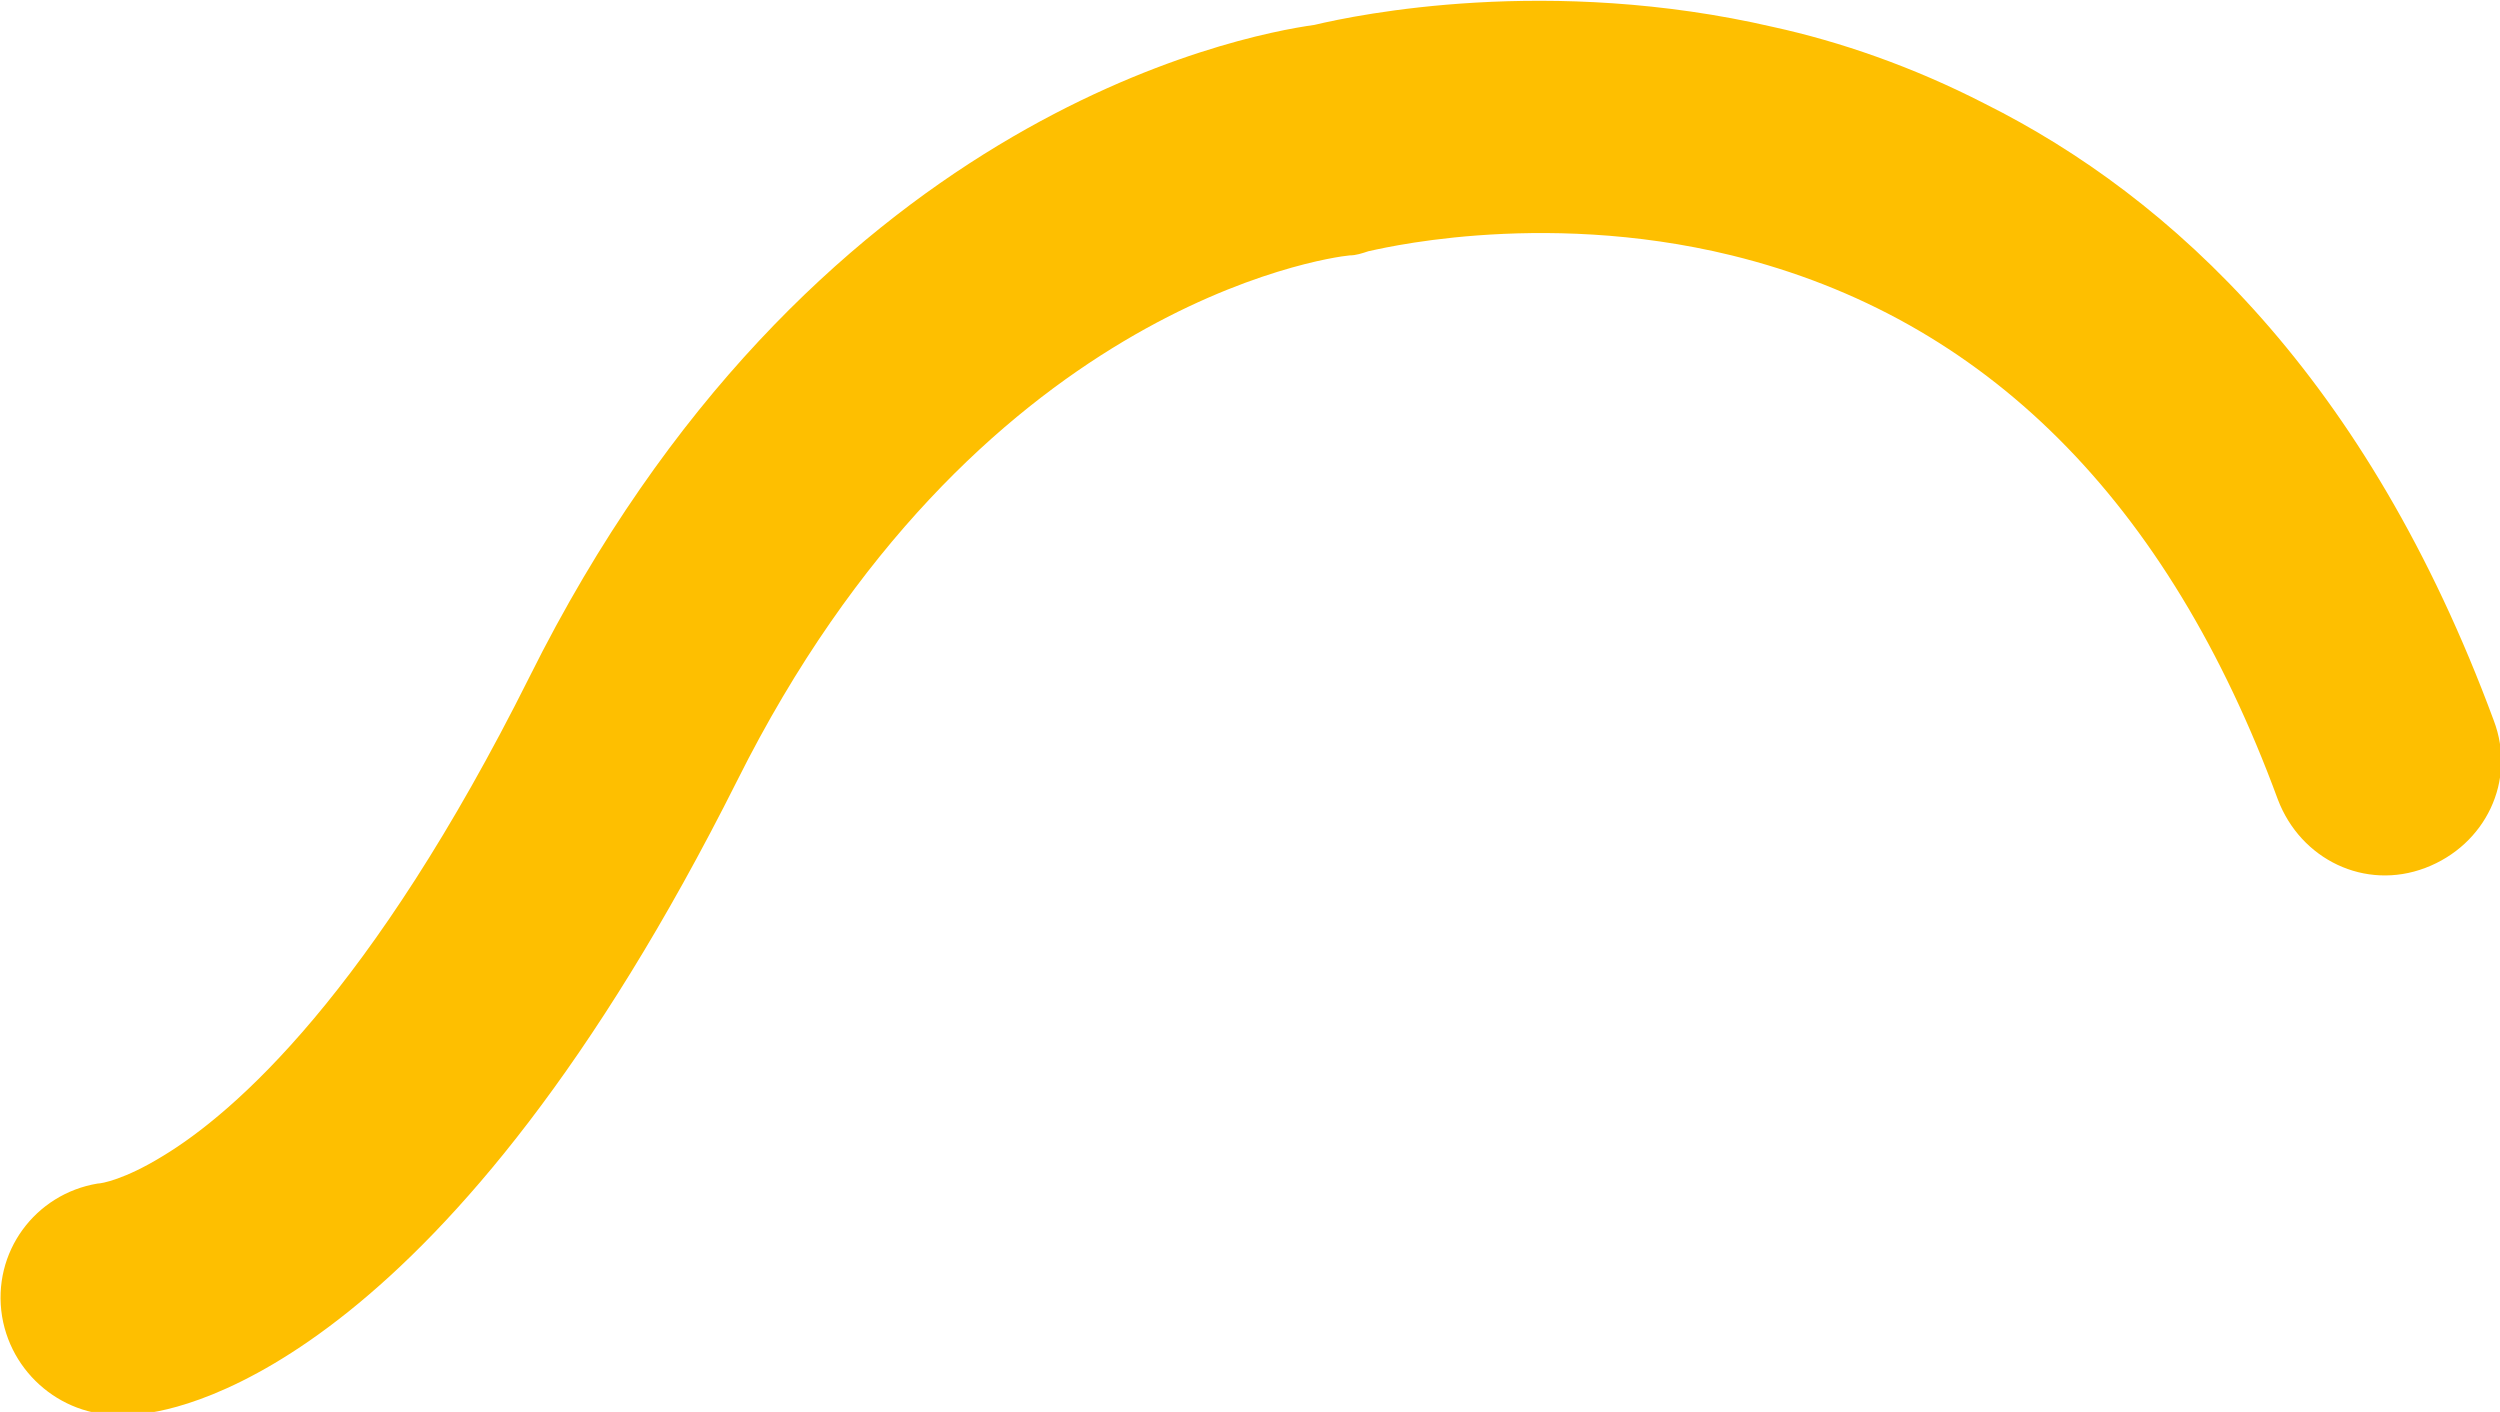 <?xml version="1.0" encoding="utf-8"?>
<!-- Generator: Adobe Illustrator 25.2.3, SVG Export Plug-In . SVG Version: 6.00 Build 0)  -->
<svg version="1.1" id="Layer_1" xmlns="http://www.w3.org/2000/svg" xmlns:xlink="http://www.w3.org/1999/xlink" x="0px" y="0px"
	 viewBox="0 0 120.4 68" style="enable-background:new 0 0 120.4 68;" xml:space="preserve">
<style type="text/css">
	.st0{fill:#FEBF00;}
</style>
<path class="st0" d="M0.1,63.4c0.5,3,3.3,5.1,6.3,4.7c0.1,0,0.2,0,0.3,0l0,0c2.4-0.2,14.9-2.8,28.8-30.5
	c11.4-22.8,28.4-25.2,29.5-25.3c0.3,0,0.6-0.1,0.9-0.2c0.1,0,8.1-2.1,17.5,0.2c12.2,3,21,11.8,26.3,26.2c1.1,2.9,4.2,4.4,7.1,3.3
	c2.9-1.1,4.4-4.2,3.3-7.1C114,18.2,104.6,9.5,95.6,5c-3.5-1.8-7-3-10.2-3.7c-10.8-2.5-20-0.6-22.1-0.1c-3.6,0.5-24.4,4.5-37.8,31.4
	C17.9,47.8,11.3,53.6,7.8,55.7C6,56.8,4.9,57,4.7,57c0,0,0,0,0,0C1.7,57.5-0.4,60.3,0.1,63.4z"/>
</svg>

